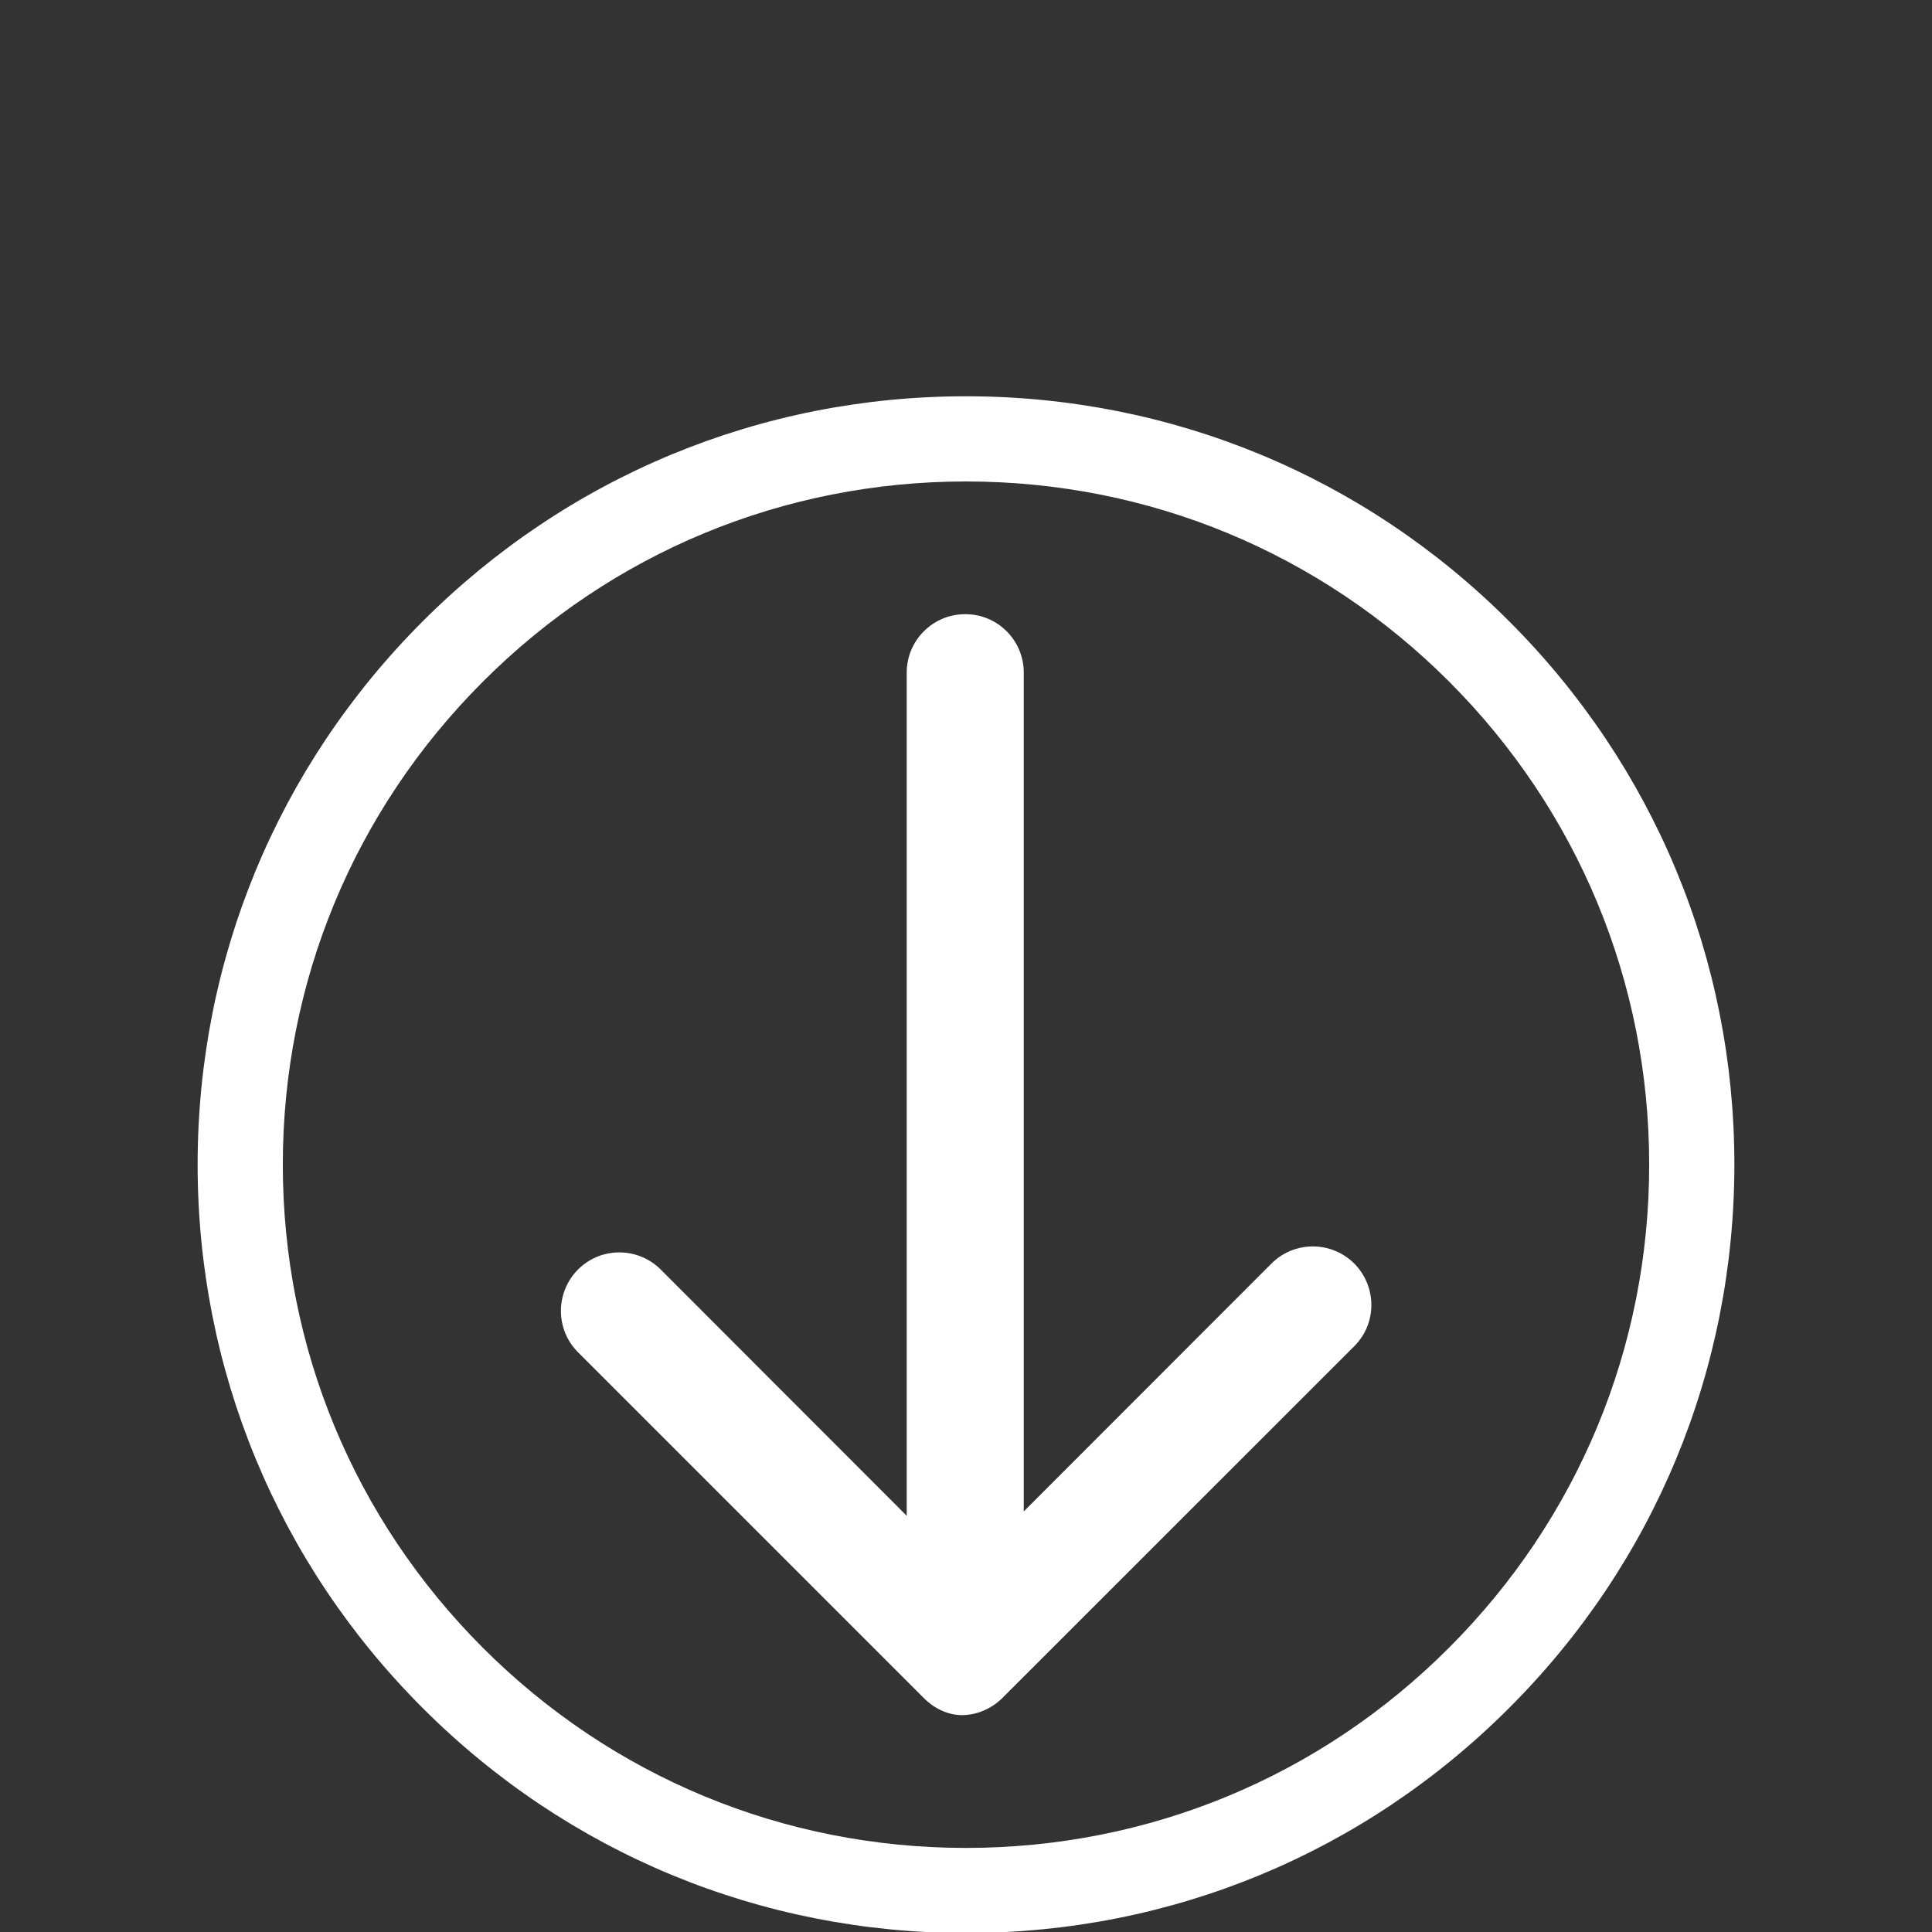 <?xml version="1.0" encoding="utf-8"?>
<!-- Generator: Adobe Illustrator 16.0.0, SVG Export Plug-In . SVG Version: 6.00 Build 0)  -->
<!DOCTYPE svg PUBLIC "-//W3C//DTD SVG 1.1//EN" "http://www.w3.org/Graphics/SVG/1.1/DTD/svg11.dtd">
<svg version="1.1" id="Capa_1" xmlns="http://www.w3.org/2000/svg" xmlns:xlink="http://www.w3.org/1999/xlink" x="0px" y="0px"
	 width="22.68px" height="22.68px" viewBox="0 0 22.68 22.68" enable-background="new 0 0 22.68 22.68" xml:space="preserve">
<rect x="0" y="0" width="22.68" height="22.68" fill="#333333" stroke="none"/>
<path fill="#FFFFFF" d="M11.767,19.933c-0.149,0.149-0.337,0.2-0.463,0.201c-0.168,0.003-0.333-0.073-0.461-0.202l-4.058-4.058
	c-0.267-0.267-0.267-0.701,0-0.971l0,0c0.268-0.268,0.703-0.268,0.971,0l2.888,2.891l0-9.898c0-0.379,0.308-0.687,0.687-0.686l0,0
	c0.38-0.001,0.687,0.307,0.687,0.685v9.849l0.002-0.003l2.906-2.908c0.268-0.268,0.702-0.268,0.972,0l0,0
	c0.267,0.27,0.268,0.704,0,0.97L11.767,19.933z"/>
<g>
	<path fill="#FFFFFF" d="M4.962,20.051c-1.704-1.704-2.642-3.97-2.642-6.379s0.938-4.674,2.642-6.378
		c1.703-1.703,3.968-2.642,6.377-2.642c2.41,0,4.675,0.938,6.378,2.642c1.704,1.704,2.643,3.969,2.643,6.377
		c-0.001,2.409-0.938,4.675-2.643,6.378c-1.703,1.705-3.969,2.644-6.378,2.643C8.931,22.692,6.666,21.755,4.962,20.051z
		 M17.011,8.001c-1.515-1.515-3.528-2.349-5.671-2.349c-2.142,0-4.156,0.834-5.67,2.349C4.154,9.516,3.32,11.53,3.32,13.672
		c0,2.142,0.834,4.157,2.349,5.672s3.528,2.349,5.67,2.349s4.157-0.833,5.671-2.35c1.515-1.515,2.35-3.528,2.35-5.671
		C19.36,11.53,18.525,9.517,17.011,8.001z"/>
</g>
</svg>

